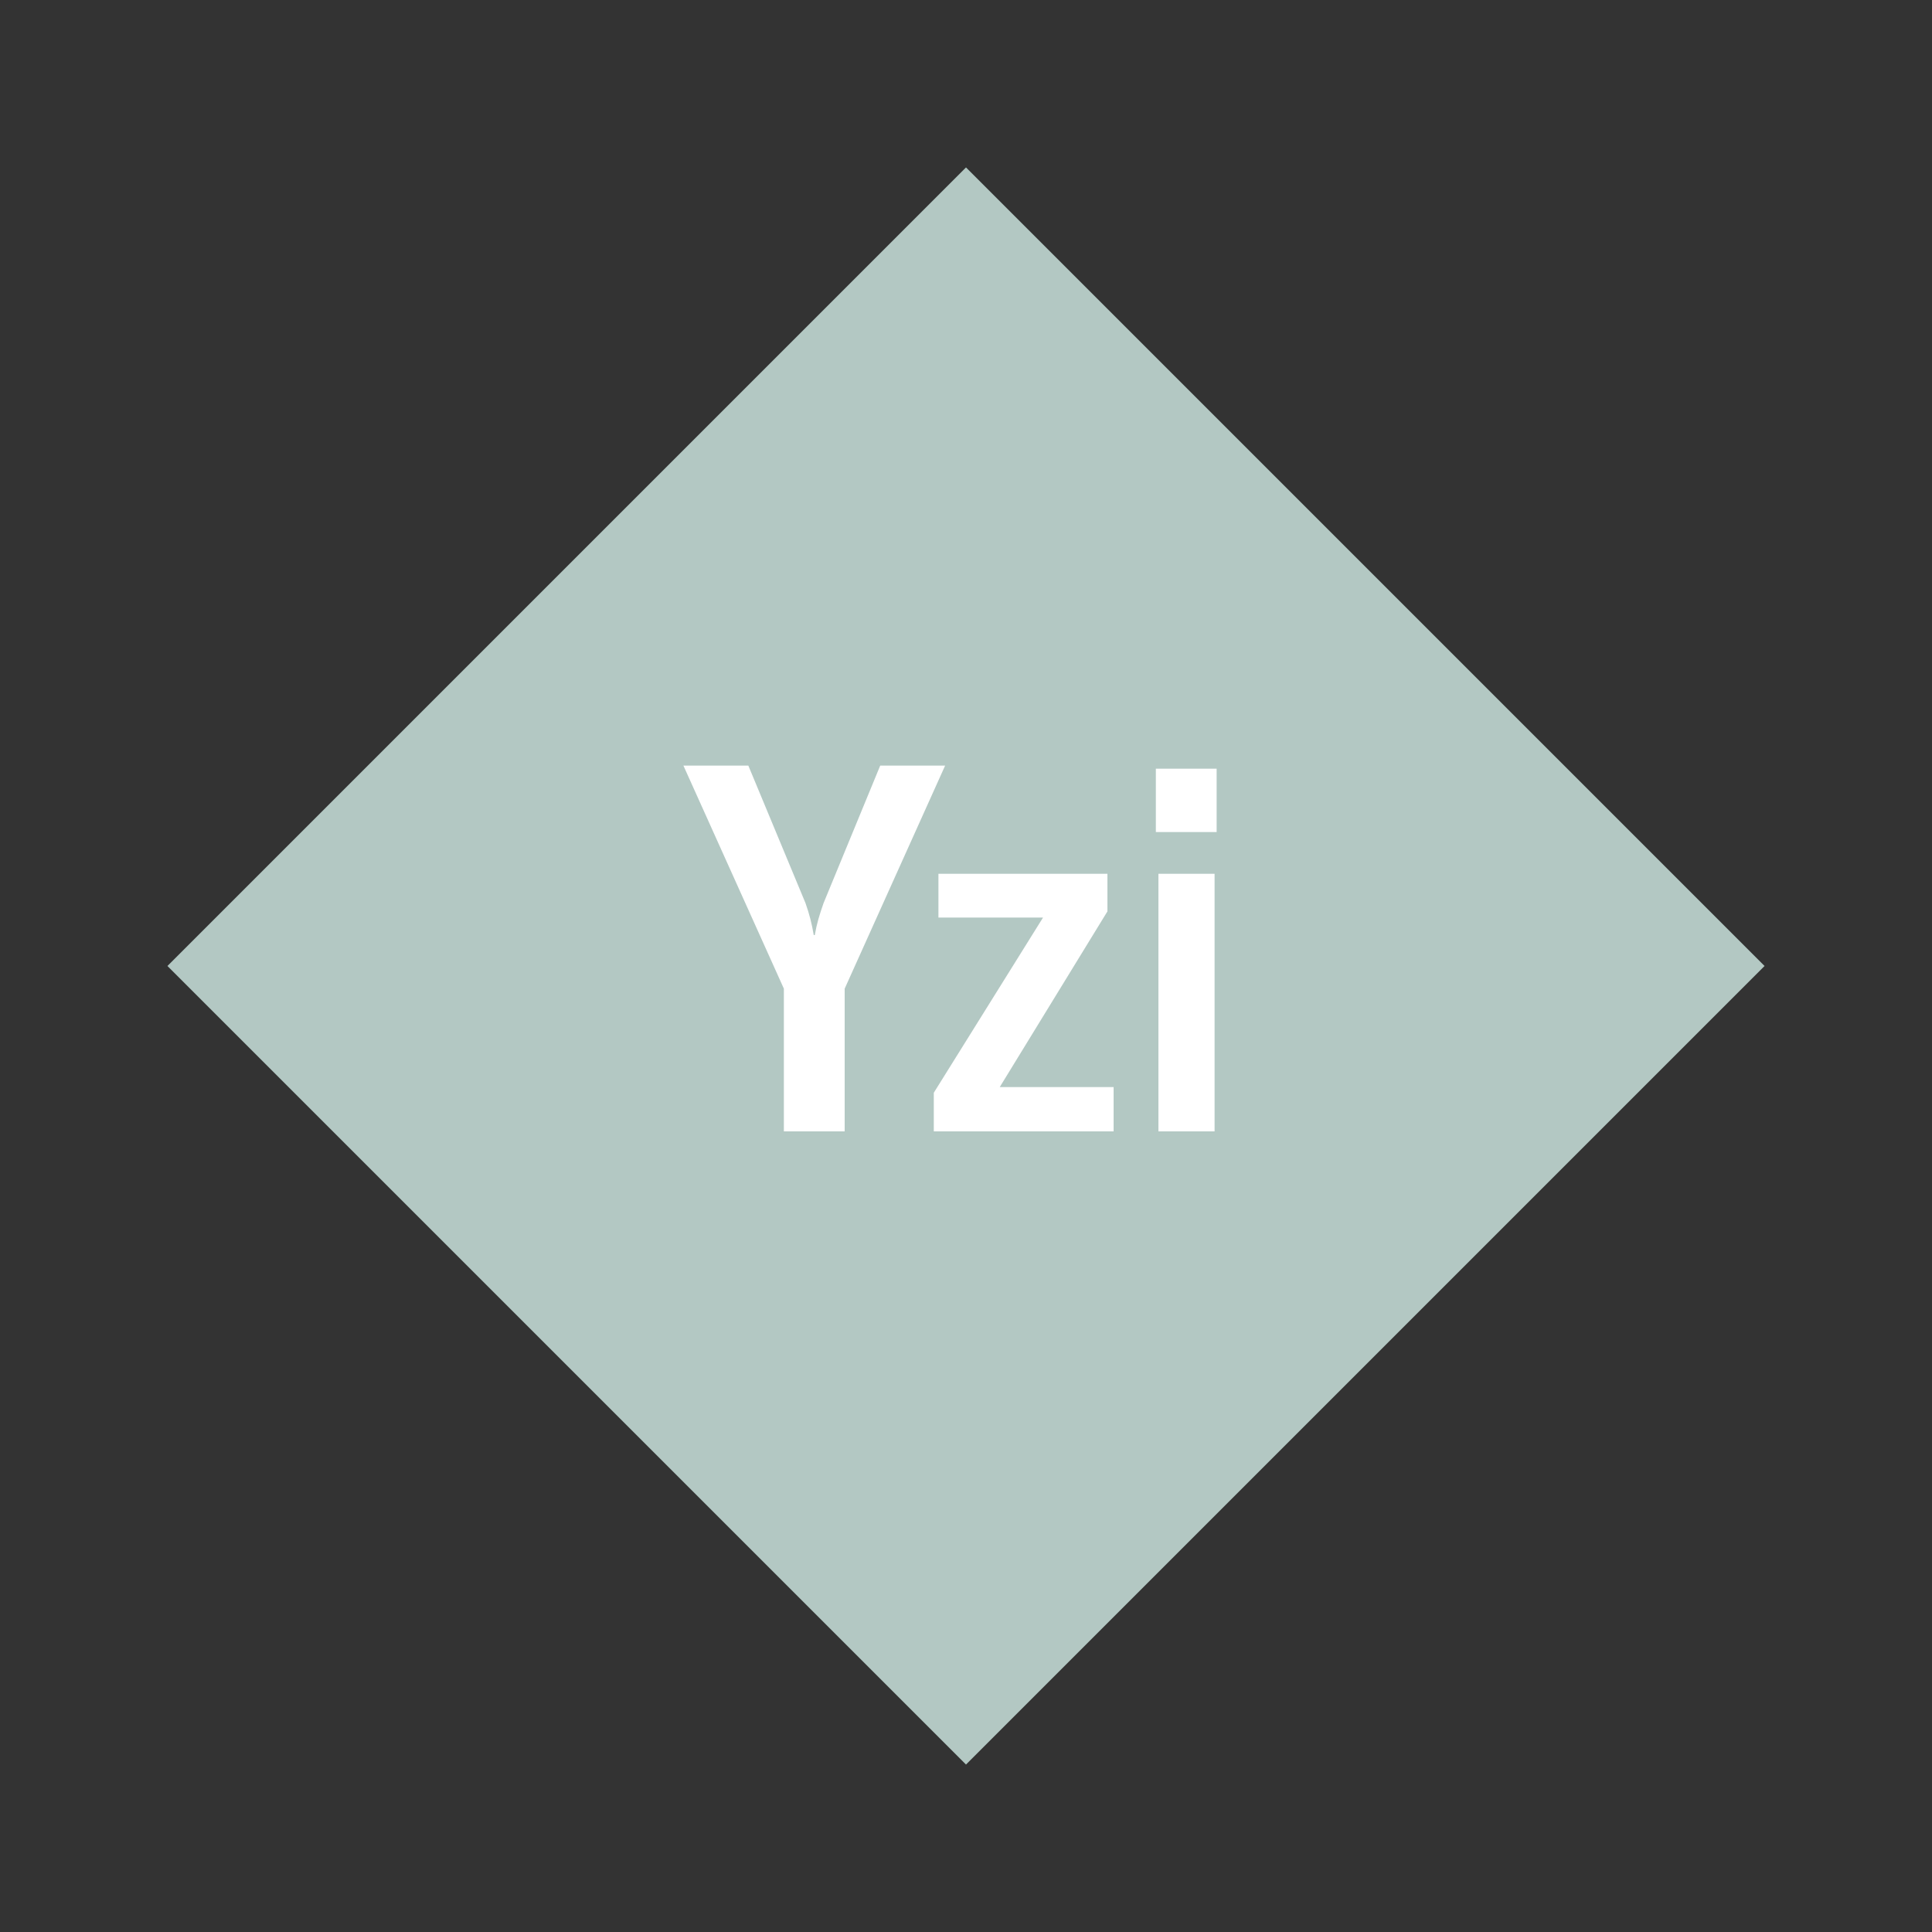 <svg width="1200" height="1200" xmlns="http://www.w3.org/2000/svg" viewBox="-75 -75 150 150"><rect x="-75" y="-75" width="150" height="150" fill="#333333" stroke="none"/><g><path transform="scale(1,1)" d="M0-62L62 0 0 62-62 0z" fill="#b3c8c3"></path><path fill="#fff" d="M-14.14 12.84L-9.42 12.84L-9.42 1.76L-1.62-15.56L-6.66-15.56L-11.06-4.88C-11.38-3.96-11.58-3.32-11.74-2.40L-11.82-2.40C-11.98-3.32-12.14-3.96-12.46-4.88L-16.90-15.56L-21.94-15.56L-14.14 1.76ZM-2.50 9.84L-2.50 12.84L11.46 12.84L11.46 9.40L2.62 9.40L10.98-4.24L10.98-7.16L-2.14-7.16L-2.14-3.76L5.98-3.76ZM14.74-10.40L19.46-10.40L19.46-15.32L14.74-15.32ZM14.94 12.84L19.30 12.84L19.30-7.16L14.94-7.16Z"></path></g></svg>